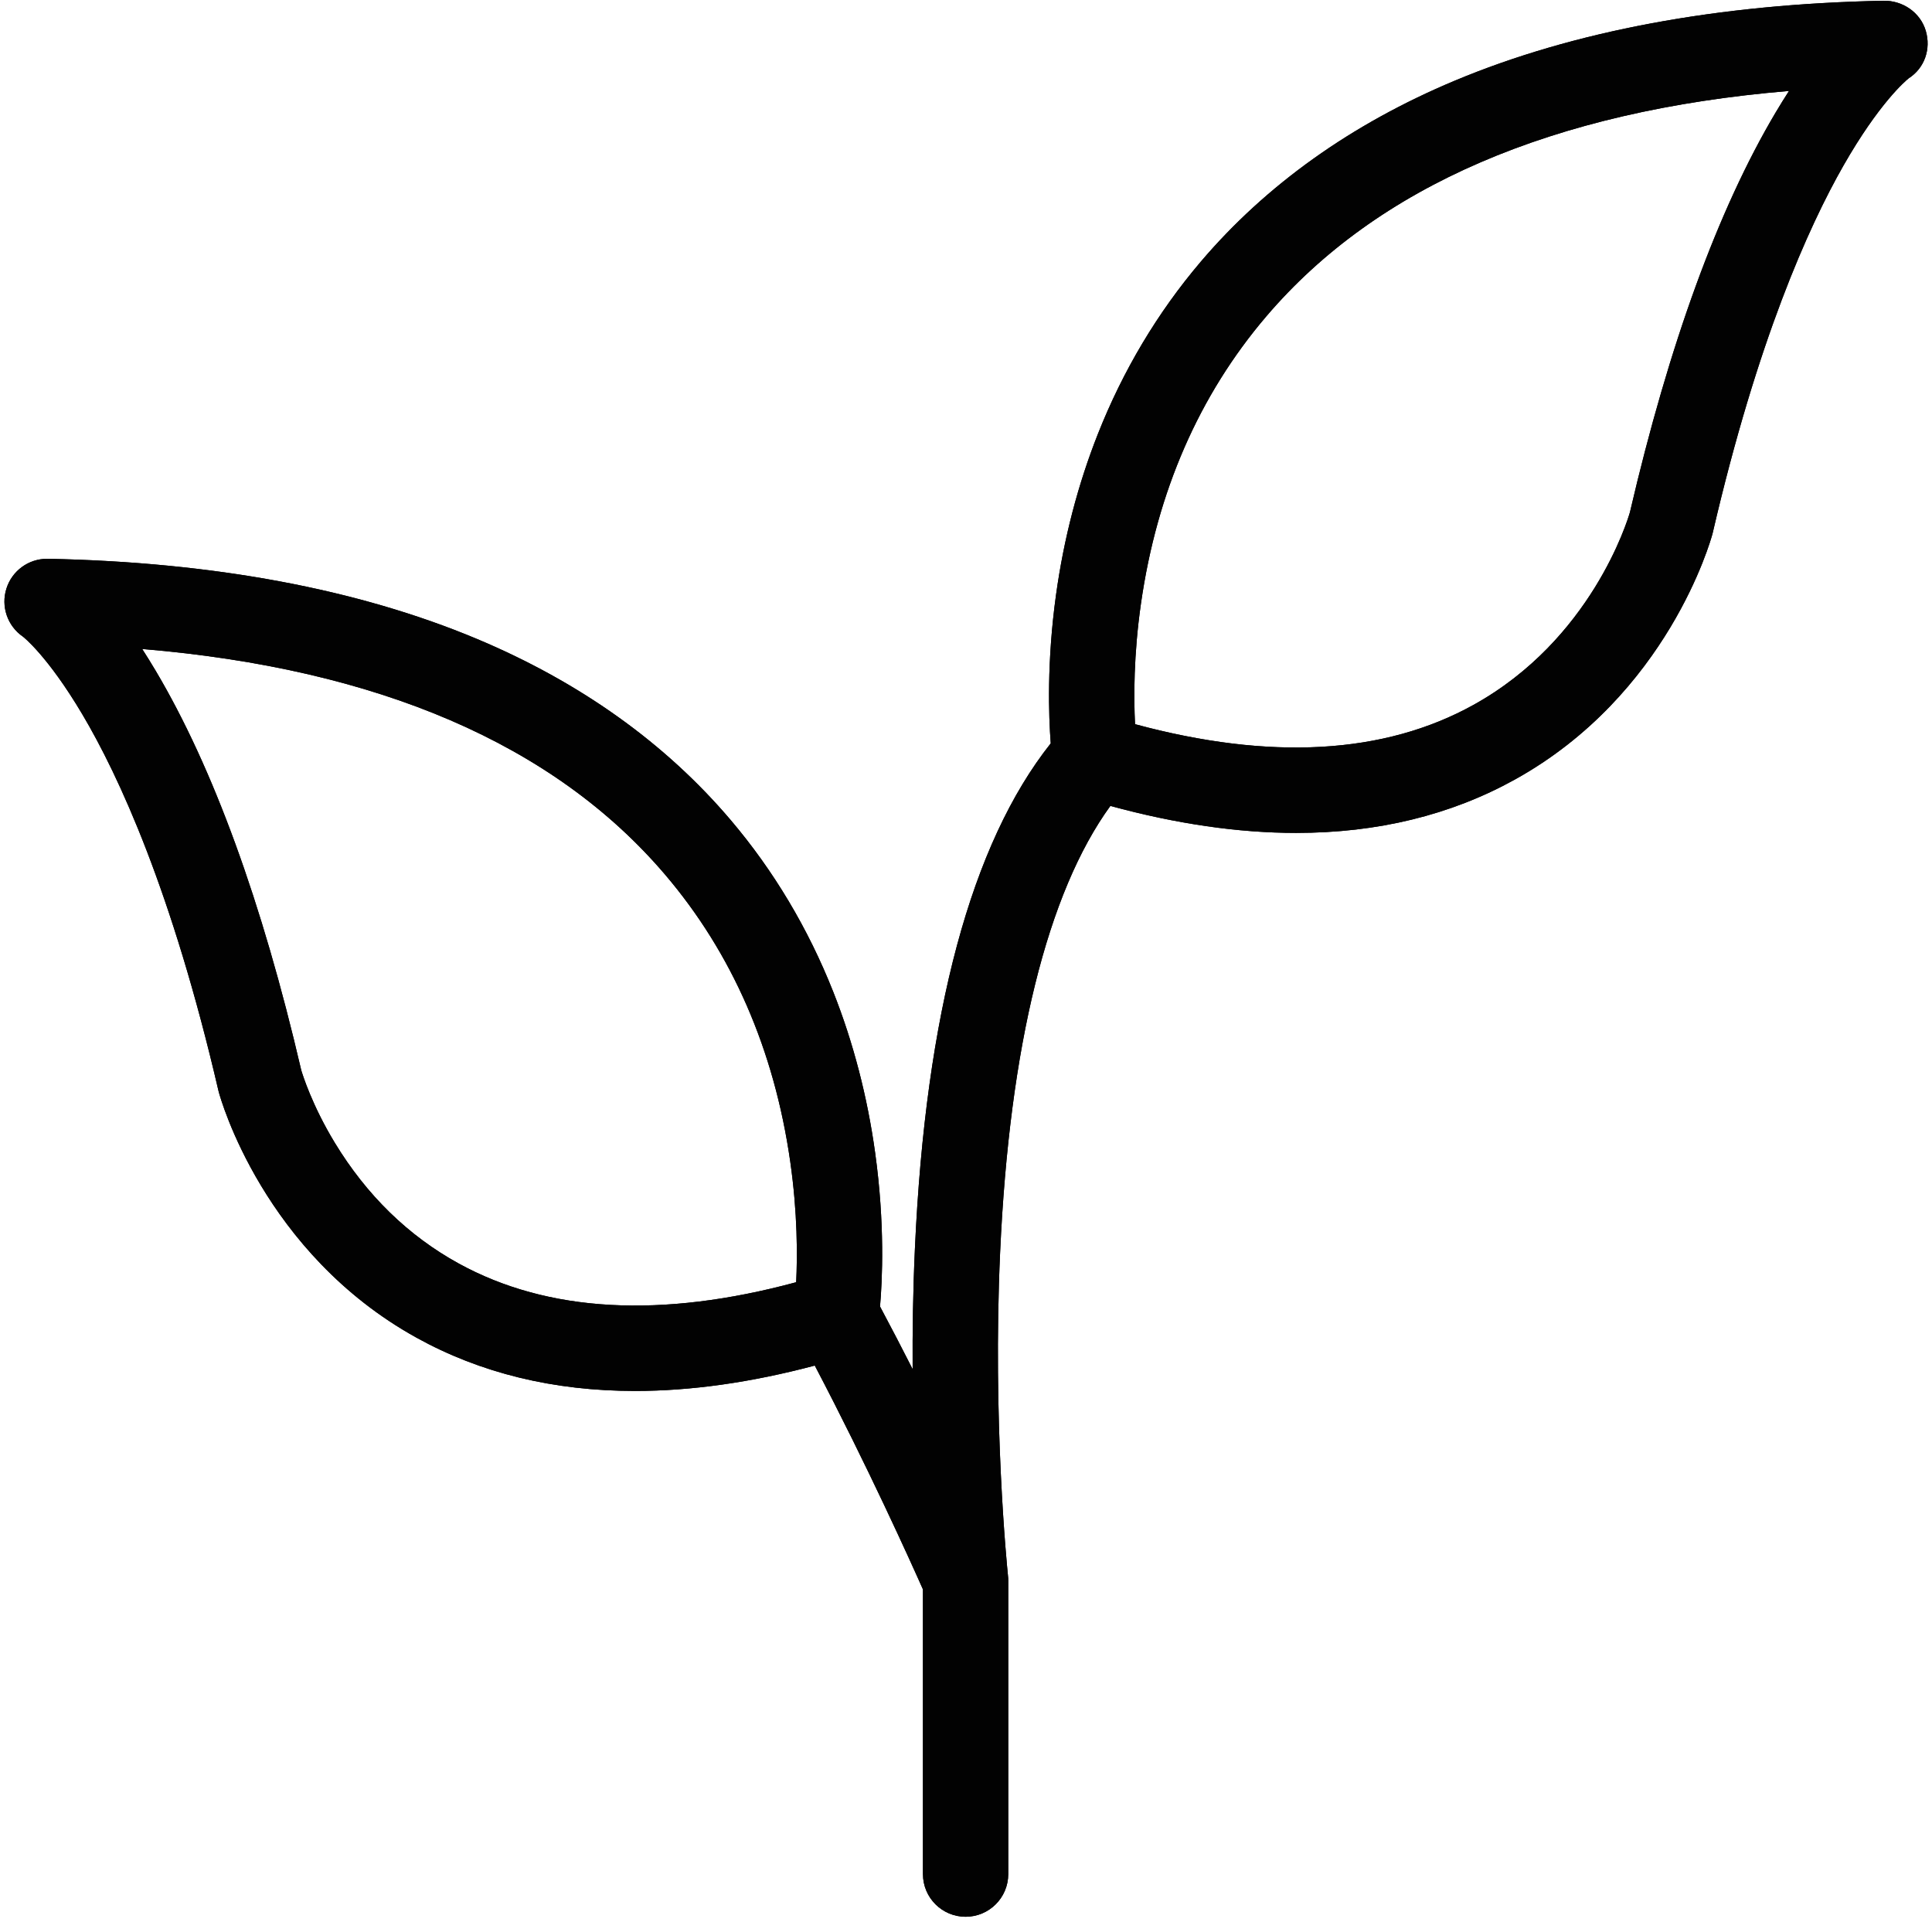 <svg version="1.0" preserveAspectRatio="xMidYMid meet" height="429" viewBox="0 0 324 321.75" zoomAndPan="magnify" width="432" xmlns:xlink="http://www.w3.org/1999/xlink" xmlns="http://www.w3.org/2000/svg"><defs><clipPath id="ea84e1933b"><path clip-rule="nonzero" d="M 0.125 0 L 323.875 0 L 323.875 321.5 L 0.125 321.5 Z M 0.125 0"></path></clipPath></defs><g clip-path="url(#ea84e1933b)"><path fill-rule="nonzero" fill-opacity="1" d="M 297.766 18.887 C 288.125 35.133 279.91 57.684 273.34 85.906 C 272.918 87.371 266.836 107.273 247.109 118.203 C 232.152 126.492 213.074 127.574 190.348 121.438 C 190.129 117.059 190.102 109.828 191.344 101.191 C 194.027 82.441 201.102 66.246 212.359 53.051 C 230.965 31.238 260.406 18.559 300.02 15.25 C 299.289 16.375 298.539 17.59 297.766 18.887 Z M 76.93 211.879 C 68.473 207.238 61.477 200.414 56.133 191.609 C 52.332 185.344 50.742 180.207 50.52 179.465 C 43.953 151.25 35.738 128.707 26.098 112.465 C 25.328 111.168 24.574 109.957 23.848 108.828 C 63.461 112.137 92.902 124.816 111.508 146.629 C 122.766 159.824 129.836 176.02 132.523 194.773 C 133.762 203.406 133.734 210.637 133.52 215.016 C 110.879 221.129 91.859 220.078 76.93 211.879 Z M 322.953 5.152 C 322.035 2.066 319.047 0.051 315.832 0.125 C 288.055 0.68 263.871 5.195 243.953 13.535 C 226.648 20.785 212.312 31.008 201.344 43.914 C 194.129 52.406 188.332 62.113 184.121 72.766 C 180.77 81.238 178.406 90.312 177.098 99.746 C 175.543 110.98 175.859 120.043 176.211 124.656 C 162.879 141.457 155.219 169.922 153.434 209.352 C 153.109 216.461 153.012 223.293 153.051 229.598 C 151.312 226.176 149.484 222.645 147.582 219.086 C 147.957 214.805 148.426 205.297 146.766 193.324 C 145.461 183.891 143.098 174.812 139.746 166.344 C 135.531 155.691 129.734 145.984 122.52 137.492 C 111.555 124.586 97.219 114.363 79.914 107.113 C 59.992 98.773 35.809 94.258 8.035 93.703 C 7.988 93.703 7.941 93.703 7.891 93.703 C 4.789 93.703 2.035 95.703 1.086 98.672 C 0.117 101.68 1.242 104.969 3.848 106.758 C 3.887 106.785 7.973 109.953 13.801 119.773 C 19.922 130.094 28.855 149.418 36.629 182.879 C 36.648 182.961 36.668 183.039 36.688 183.117 C 36.984 184.211 44.191 210.102 69.828 224.305 C 80.59 230.266 92.848 233.25 106.492 233.25 C 115.895 233.25 125.957 231.828 136.641 228.992 C 145.492 245.859 152.715 261.875 154.781 266.527 L 154.781 314.266 C 154.781 318.219 157.984 321.422 161.934 321.422 C 165.883 321.422 169.086 318.219 169.086 314.266 L 169.086 265.039 C 169.086 264.754 169.07 264.465 169.035 264.18 C 168.879 262.645 166.441 238.281 167.723 210 C 169.289 175.391 175.66 149.672 186.211 135.145 C 197.27 138.16 207.672 139.672 217.375 139.672 C 231.016 139.672 243.277 136.688 254.039 130.727 C 279.676 116.523 286.883 90.633 287.18 89.539 C 287.199 89.461 287.219 89.383 287.238 89.301 C 294.73 57.047 303.297 38.023 309.164 27.742 C 315.105 17.336 319.527 13.59 320.082 13.137 C 322.762 11.422 323.863 8.215 322.953 5.152" fill="#020202"></path><path fill-rule="nonzero" fill-opacity="1" d="M 297.766 18.887 C 288.125 35.133 279.91 57.684 273.34 85.906 C 272.918 87.371 266.836 107.273 247.109 118.203 C 232.152 126.492 213.074 127.574 190.348 121.438 C 190.129 117.059 190.102 109.828 191.344 101.191 C 194.027 82.441 201.102 66.246 212.359 53.051 C 230.965 31.238 260.406 18.559 300.02 15.25 C 299.289 16.375 298.539 17.59 297.766 18.887 Z M 76.93 211.879 C 68.473 207.238 61.477 200.414 56.133 191.609 C 52.332 185.344 50.742 180.207 50.52 179.465 C 43.953 151.25 35.738 128.707 26.098 112.465 C 25.328 111.168 24.574 109.957 23.848 108.828 C 63.461 112.137 92.902 124.816 111.508 146.629 C 122.766 159.824 129.836 176.02 132.523 194.773 C 133.762 203.406 133.734 210.637 133.52 215.016 C 110.879 221.129 91.859 220.078 76.93 211.879 Z M 322.953 5.152 C 322.035 2.066 319.047 0.051 315.832 0.125 C 288.055 0.68 263.871 5.195 243.953 13.535 C 226.648 20.785 212.312 31.008 201.344 43.914 C 194.129 52.406 188.332 62.113 184.121 72.766 C 180.77 81.238 178.406 90.312 177.098 99.746 C 175.543 110.98 175.859 120.043 176.211 124.656 C 162.879 141.457 155.219 169.922 153.434 209.352 C 153.109 216.461 153.012 223.293 153.051 229.598 C 151.312 226.176 149.484 222.645 147.582 219.086 C 147.957 214.805 148.426 205.297 146.766 193.324 C 145.461 183.891 143.098 174.812 139.746 166.344 C 135.531 155.691 129.734 145.984 122.52 137.492 C 111.555 124.586 97.219 114.363 79.914 107.113 C 59.992 98.773 35.809 94.258 8.035 93.703 C 7.988 93.703 7.941 93.703 7.891 93.703 C 4.789 93.703 2.035 95.703 1.086 98.672 C 0.117 101.68 1.242 104.969 3.848 106.758 C 3.887 106.785 7.973 109.953 13.801 119.773 C 19.922 130.094 28.855 149.418 36.629 182.879 C 36.648 182.961 36.668 183.039 36.688 183.117 C 36.984 184.211 44.191 210.102 69.828 224.305 C 80.59 230.266 92.848 233.25 106.492 233.25 C 115.895 233.25 125.957 231.828 136.641 228.992 C 145.492 245.859 152.715 261.875 154.781 266.527 L 154.781 314.266 C 154.781 318.219 157.984 321.422 161.934 321.422 C 165.883 321.422 169.086 318.219 169.086 314.266 L 169.086 265.039 C 169.086 264.754 169.07 264.465 169.035 264.18 C 168.879 262.645 166.441 238.281 167.723 210 C 169.289 175.391 175.66 149.672 186.211 135.145 C 197.27 138.16 207.672 139.672 217.375 139.672 C 231.016 139.672 243.277 136.688 254.039 130.727 C 279.676 116.523 286.883 90.633 287.18 89.539 C 287.199 89.461 287.219 89.383 287.238 89.301 C 294.73 57.047 303.297 38.023 309.164 27.742 C 315.105 17.336 319.527 13.59 320.082 13.137 C 322.762 11.422 323.863 8.215 322.953 5.152" fill="#020202"></path></g></svg>